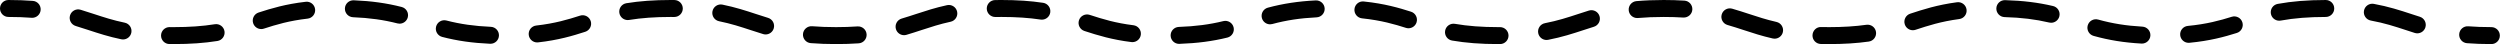 <?xml version="1.0" encoding="UTF-8"?><svg xmlns="http://www.w3.org/2000/svg" xmlns:xlink="http://www.w3.org/1999/xlink" height="13.0" preserveAspectRatio="xMidYMid meet" version="1.0" viewBox="0.0 0.0 737.3 13.0" width="737.3" zoomAndPan="magnify"><g><g><g id="change1_1"><path d="M9.5,5.251c-.064,0-.129-.002-.194-.008-2.104-.161-4.394-.243-6.806-.243C1.119,5,0,3.881,0,2.5S1.119,0,2.5,0c2.54,0,4.958,.087,7.189,.259,1.377,.105,2.407,1.307,2.301,2.684-.101,1.312-1.196,2.309-2.49,2.309Z"/><path d="M441.818,13c-5.081,0-9.524-.341-13.585-1.043-1.361-.235-2.273-1.529-2.038-2.89s1.533-2.268,2.889-2.038c3.775,.653,7.941,.971,12.733,.971h.575c1.375,0,2.492,1.109,2.5,2.485,.007,1.381-1.106,2.506-2.487,2.514h-.587Zm97.653,0c-.859,0-1.688-.01-2.491-.029-1.38-.032-2.473-1.178-2.44-2.559,.033-1.38,1.175-2.52,2.559-2.439,.764,.018,1.555,.027,2.373,.027,4.085,0,7.675-.227,10.976-.692,1.372-.187,2.632,.759,2.825,2.126,.193,1.367-.759,2.632-2.126,2.825-3.534,.499-7.353,.741-11.674,.741Zm-292.903,0c-2.64,0-5.151-.094-7.462-.279-1.376-.11-2.403-1.315-2.292-2.692,.11-1.376,1.331-2.396,2.692-2.292,2.18,.175,4.556,.264,7.063,.264,2.232,0,4.365-.07,6.34-.21,1.377-.083,2.572,.94,2.669,2.318,.097,1.377-.941,2.572-2.318,2.67-2.091,.146-4.343,.222-6.691,.222Zm-195.256,0c-.457,0-.904-.003-1.344-.008-1.381-.016-2.487-1.147-2.472-2.528,.016-1.371,1.132-2.472,2.5-2.472h.029c.421,.005,.851,.008,1.288,.008,4.516,0,8.452-.278,12.033-.852,1.367-.223,2.646,.71,2.864,2.074,.218,1.363-.71,2.646-2.074,2.863-3.846,.615-8.04,.914-12.823,.914Zm296.426-.06c-1.34,0-2.45-1.062-2.497-2.413-.048-1.379,1.031-2.537,2.411-2.585,4.906-.172,9.079-.717,13.132-1.715,1.341-.328,2.695,.489,3.025,1.83,.33,1.341-.489,2.695-1.83,3.025-4.396,1.082-8.893,1.672-14.152,1.855-.03,.002-.06,.002-.089,.002Zm-203.086-.03c-.037,0-.074,0-.11-.002-5.206-.227-9.698-.868-14.138-2.019-1.337-.347-2.14-1.711-1.793-3.047,.346-1.336,1.717-2.137,3.047-1.793,4.092,1.061,8.255,1.652,13.101,1.862,1.379,.061,2.449,1.228,2.389,2.606-.058,1.343-1.165,2.392-2.496,2.392Zm487.045-.056c-.047,0-.095,0-.143-.004-5.174-.293-9.525-.99-14.109-2.263-1.331-.369-2.11-1.747-1.74-3.078,.369-1.33,1.746-2.108,3.077-1.74,4.226,1.173,8.252,1.817,13.055,2.089,1.378,.078,2.433,1.259,2.355,2.638-.075,1.33-1.178,2.358-2.494,2.358Zm13.77-.222c-1.273,0-2.362-.969-2.486-2.263-.131-1.374,.877-2.595,2.251-2.726,5.552-.53,9.506-1.607,12.952-2.693,1.319-.413,2.721,.316,3.135,1.634,.415,1.316-.316,2.721-1.633,3.136-3.707,1.167-7.965,2.327-13.979,2.9-.081,.008-.161,.012-.24,.012Zm-487.051-.116c-1.256,0-2.338-.944-2.481-2.222-.154-1.372,.834-2.609,2.206-2.763,5.501-.616,9.403-1.779,12.927-2.918,1.316-.423,2.723,.297,3.147,1.61s-.296,2.723-1.61,3.147c-3.767,1.217-7.944,2.462-13.908,3.129-.095,.011-.188,.016-.281,.016Zm175.56-.089c-.102,0-.205-.006-.31-.019-5.688-.703-9.799-1.949-13.855-3.273-1.312-.429-2.029-1.84-1.601-3.153,.429-1.312,1.842-2.026,3.152-1.601,3.96,1.293,7.665,2.416,12.917,3.064,1.37,.17,2.344,1.418,2.174,2.788-.156,1.266-1.234,2.193-2.478,2.193Zm122.125-.634c-1.174,0-2.222-.831-2.452-2.027-.261-1.355,.626-2.666,1.982-2.928,3.762-.725,6.71-1.69,9.831-2.713,1.037-.34,2.074-.68,3.141-1.01,1.316-.406,2.719,.329,3.128,1.648,.408,1.318-.33,2.719-1.648,3.127-1.04,.322-2.051,.654-3.063,.985-3.131,1.026-6.37,2.088-10.442,2.872-.16,.03-.319,.045-.476,.045Zm-419.816-.152c-.167,0-.337-.017-.508-.052-3.704-.765-6.728-1.756-9.652-2.715-1.249-.409-2.497-.818-3.799-1.21-1.322-.398-2.072-1.792-1.674-3.114,.397-1.321,1.794-2.073,3.114-1.675,1.343,.404,2.63,.826,3.917,1.248,2.92,.957,5.679,1.861,9.106,2.569,1.352,.279,2.222,1.602,1.942,2.954-.244,1.182-1.285,1.994-2.446,1.994Zm487.085-.23c-.183,0-.369-.021-.554-.062-3.203-.726-5.913-1.613-8.535-2.473-1.545-.507-3.143-1.03-4.8-1.505-1.328-.379-2.096-1.763-1.717-3.091,.379-1.327,1.765-2.099,3.091-1.716,1.75,.5,3.394,1.039,4.984,1.56,2.627,.861,5.108,1.675,8.081,2.348,1.346,.305,2.191,1.644,1.886,2.99-.263,1.161-1.294,1.949-2.436,1.949Zm-256.748-1.034c-1.081,0-2.078-.707-2.397-1.796-.39-1.325,.369-2.715,1.693-3.104,1.466-.431,2.897-.9,4.281-1.354,2.777-.91,5.648-1.852,9.104-2.599,1.349-.293,2.681,.564,2.972,1.915,.292,1.349-.565,2.68-1.915,2.972-3.202,.693-5.826,1.553-8.604,2.463-1.419,.466-2.888,.947-4.428,1.399-.235,.069-.472,.103-.706,.103Zm-40.827-.216c-.24,0-.485-.035-.727-.108-1.261-.383-2.476-.78-3.69-1.179-2.976-.976-5.787-1.896-9.305-2.609-1.353-.274-2.228-1.594-1.954-2.947s1.594-2.231,2.947-1.953c3.805,.771,6.888,1.781,9.869,2.759,1.18,.387,2.36,.773,3.585,1.145,1.321,.401,2.067,1.797,1.666,3.118-.327,1.079-1.319,1.775-2.391,1.775Zm487.116-.33c-.249,0-.502-.038-.752-.116-.878-.277-1.74-.56-2.602-.842-3.265-1.069-6.348-2.08-10.361-2.812-1.358-.247-2.258-1.55-2.011-2.908,.248-1.357,1.55-2.258,2.908-2.01,4.349,.793,7.74,1.904,11.021,2.979,.844,.277,1.688,.554,2.548,.824,1.316,.415,2.048,1.819,1.633,3.136-.336,1.067-1.321,1.75-2.384,1.75Zm-148.775-.915c-1.052,0-2.03-.669-2.375-1.723-.43-1.312,.285-2.724,1.597-3.154,3.713-1.217,7.921-2.596,13.813-3.375,1.36-.18,2.625,.781,2.806,2.15,.181,1.369-.782,2.625-2.151,2.807-5.432,.719-9.234,1.965-12.912,3.17-.258,.084-.521,.125-.779,.125Zm-487.1-.346c-1.054,0-2.035-.673-2.377-1.729-.426-1.313,.293-2.724,1.606-3.149,3.796-1.231,7.997-2.49,13.895-3.168,1.372-.17,2.611,.826,2.77,2.198,.157,1.371-.827,2.611-2.198,2.769-5.445,.626-9.22,1.756-12.923,2.957-.256,.083-.517,.123-.772,.123Zm338.35-.233c-.252,0-.509-.039-.762-.12-3.284-1.049-7.263-2.218-12.938-2.807-1.373-.142-2.371-1.371-2.229-2.744,.142-1.372,1.36-2.384,2.745-2.229,6.15,.637,10.422,1.892,13.945,3.018,1.315,.42,2.041,1.827,1.62,3.142-.339,1.062-1.322,1.74-2.381,1.74Zm-40.818-1.164c-1.104,0-2.113-.736-2.413-1.853-.358-1.334,.433-2.705,1.767-3.062,4.478-1.202,8.966-1.882,14.125-2.139,1.368-.054,2.552,.994,2.621,2.373,.068,1.379-.994,2.553-2.373,2.621-4.861,.242-8.895,.851-13.078,1.973-.217,.059-.435,.087-.649,.087Zm-256.724-.191c-.206,0-.414-.025-.622-.079-4.079-1.044-8.244-1.623-13.108-1.823-1.379-.057-2.452-1.221-2.396-2.601S102.928,.043,104.32,.083c5.223,.215,9.717,.843,14.143,1.976,1.337,.343,2.144,1.704,1.802,3.042-.289,1.13-1.306,1.881-2.42,1.881Zm487.077-.268c-.19,0-.383-.022-.577-.068-4.03-.952-8.211-1.462-13.156-1.604-1.38-.04-2.466-1.191-2.427-2.571,.039-1.355,1.15-2.428,2.498-2.428,.024,0,.049,0,.074,0,5.292,.153,9.792,.705,14.161,1.737,1.344,.317,2.176,1.664,1.858,3.008-.272,1.15-1.298,1.926-2.431,1.926Zm67.264-.607c-1.184,0-2.236-.844-2.457-2.051-.248-1.357,.651-2.66,2.01-2.908,4.217-.771,8.853-1.146,14.173-1.147,1.381,0,2.5,1.119,2.5,2.5s-1.119,2.5-2.5,2.5c-5.015,0-9.357,.35-13.274,1.065-.152,.028-.303,.041-.453,.041Zm-487.062-.191c-1.204,0-2.264-.871-2.464-2.098-.223-1.362,.702-2.647,2.065-2.87,3.903-.637,8.165-.946,13.028-.947,.387,0,.769,.002,1.144,.006,1.38,.015,2.488,1.146,2.473,2.526-.015,1.372-1.131,2.474-2.5,2.474h-.027c-.357-.004-.721-.006-1.089-.006-4.59,0-8.589,.289-12.224,.883-.136,.021-.271,.032-.405,.032Zm122.147-.116c-.124,0-.249-.009-.375-.028-3.441-.519-7.207-.771-11.511-.771-.63,0-1.233,.005-1.824,.016-1.376,.005-2.52-1.074-2.544-2.456-.024-1.38,1.075-2.52,2.455-2.544,.622-.011,1.255-.008,1.917-.016,4.553,0,8.562,.271,12.252,.827,1.365,.205,2.305,1.479,2.1,2.845-.187,1.238-1.253,2.127-2.469,2.127Zm175.556-.48c-1.282,0-2.373-.98-2.487-2.281-.121-1.375,.896-2.588,2.271-2.709,2.512-.221,5.143-.328,8.043-.328,2.145,0,4.201,.062,6.111,.183,1.378,.088,2.424,1.275,2.337,2.653s-1.287,2.402-2.653,2.337c-1.806-.115-3.755-.173-5.794-.173-2.753,0-5.241,.101-7.605,.309-.074,.007-.148,.01-.222,.01Z"/><path d="M734.755,13c-2.54,0-4.958-.087-7.189-.259-1.377-.105-2.407-1.307-2.301-2.684,.106-1.376,1.304-2.412,2.684-2.301,2.104,.161,4.394,.243,6.806,.243,1.381,0,2.5,1.119,2.5,2.5s-1.119,2.5-2.5,2.5Z"/></g></g></g></svg>